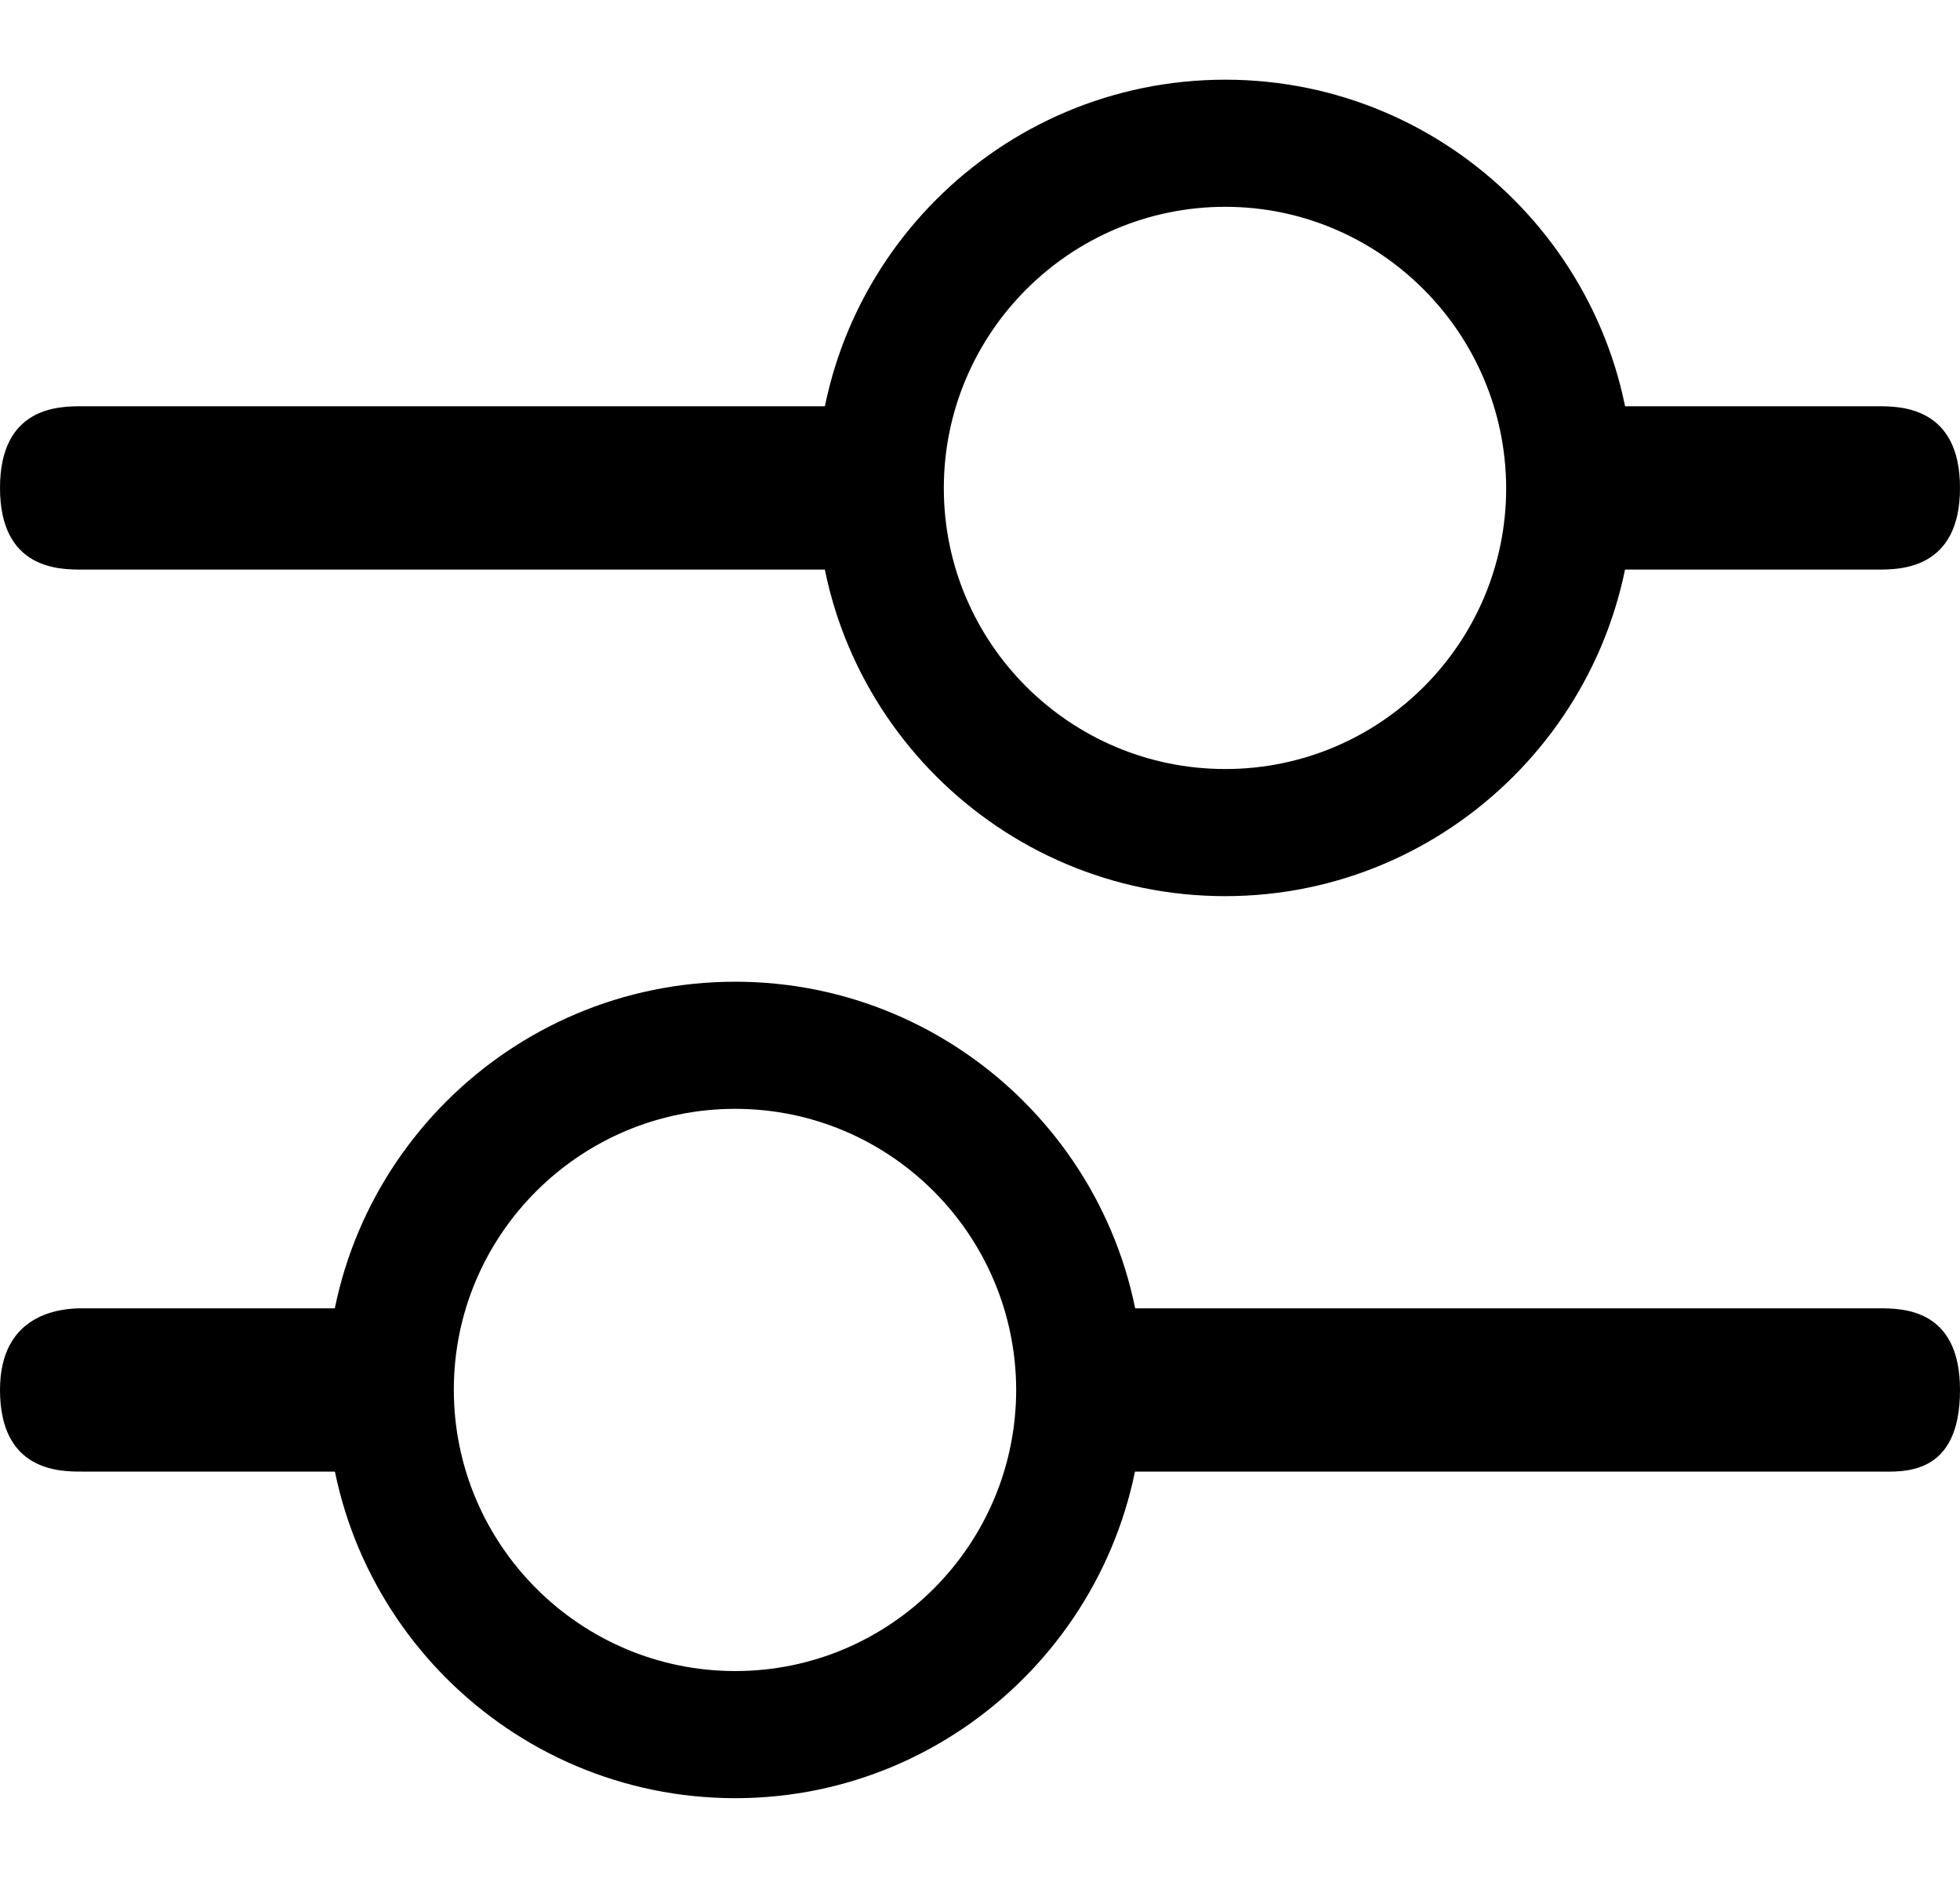 <svg width="24" height="23" viewBox="0 0 24 23" fill="none" xmlns="http://www.w3.org/2000/svg">
<g id="Group 44">
<path id="Vector" d="M23 6.976H19.472C19.211 6.976 19 6.529 19 5.976C19 5.423 19.211 4.976 19.472 4.976H23C23.261 4.976 24 4.976 24 5.976C24 6.976 23.261 6.976 23 6.976Z" fill="black"/>
<path id="Vector_2" d="M10.511 6.976H1C0.729 6.976 0 6.976 0 5.976C0 4.976 0.729 4.976 1 4.976H10.511C10.781 4.976 11 5.423 11 5.976C11 6.529 10.781 6.976 10.511 6.976Z" fill="black"/>
<path id="Vector_3" d="M15.003 10.976C12.242 10.976 10 8.734 10 5.979C10 3.218 12.242 0.976 15.003 0.976C17.758 0.976 20 3.218 20 5.979C19.995 8.734 17.753 10.976 15.003 10.976ZM15.003 2.533C13.103 2.533 11.557 4.079 11.557 5.979C11.557 7.878 13.103 9.419 15.003 9.419C16.902 9.419 18.443 7.878 18.443 5.979C18.438 4.079 16.897 2.533 15.003 2.533Z" fill="black"/>
<path id="Vector_4" d="M23 18.024H13.531C13.237 18.024 13 17.577 13 17.024C13 16.471 13.237 16.024 13.531 16.024H23C23.294 16.024 24 16.024 24 17.024C24 18.091 23.294 18.024 23 18.024Z" fill="black"/>
<path id="Vector_5" d="M4.523 18.024H1C0.736 18.024 0 18.024 0 17.024C0 16.091 0.736 16.024 1 16.024H4.523C4.787 16.024 5 16.471 5 17.024C5 17.577 4.787 18.024 4.523 18.024Z" fill="black"/>
<path id="Vector_6" d="M9.003 22.024C6.242 22.024 4 19.777 4 17.021C4 14.266 6.242 12.024 9.003 12.024C11.758 12.024 14 14.266 14 17.021C13.995 19.782 11.758 22.024 9.003 22.024ZM9.003 13.581C7.103 13.581 5.557 15.122 5.557 17.021C5.557 18.921 7.103 20.467 9.003 20.467C10.902 20.467 12.443 18.921 12.443 17.021C12.438 15.122 10.897 13.581 9.003 13.581Z" fill="black"/>
</g>
</svg>
